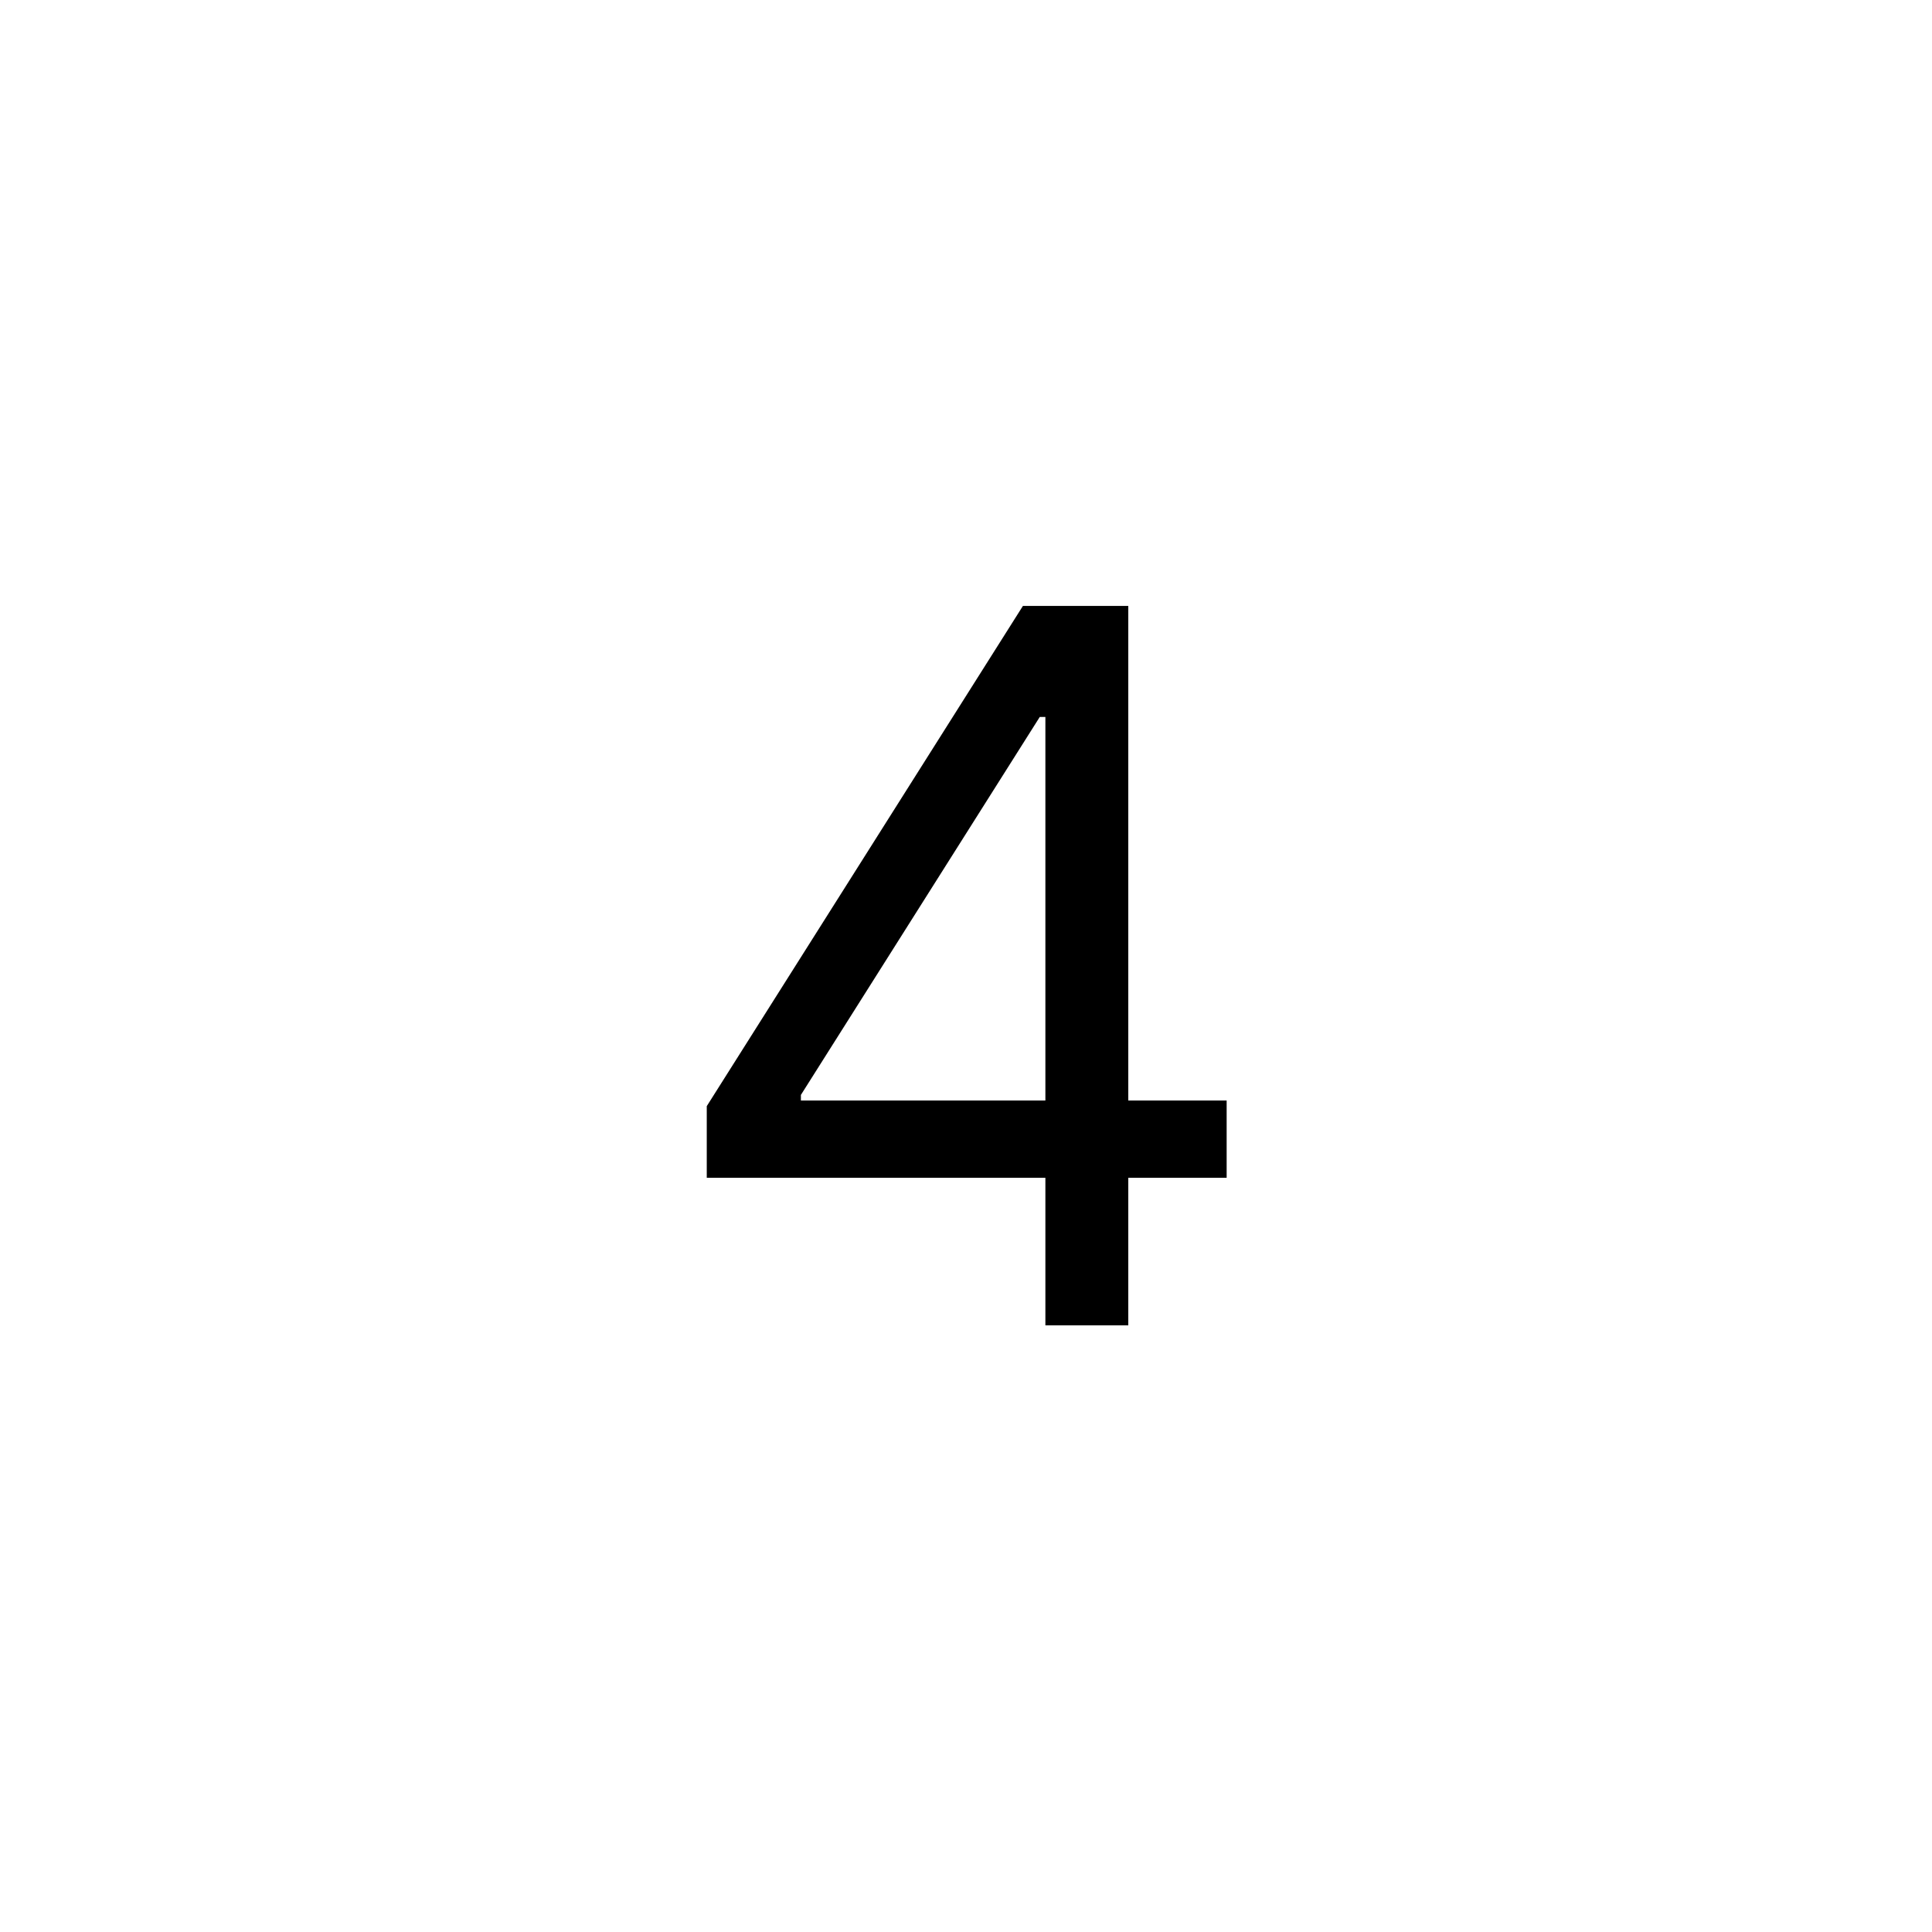 <?xml version="1.0" encoding="UTF-8"?> <svg xmlns="http://www.w3.org/2000/svg" width="500" height="500" viewBox="0 0 500 500" fill="none"><path d="M182.909 304.818V286.273L264.727 156.818H278.182V185.545H269.091L207.273 283.364V284.818H317.455V304.818H182.909ZM270.545 343V299.182V290.545V156.818H292V343H270.545Z" fill="black"></path></svg> 